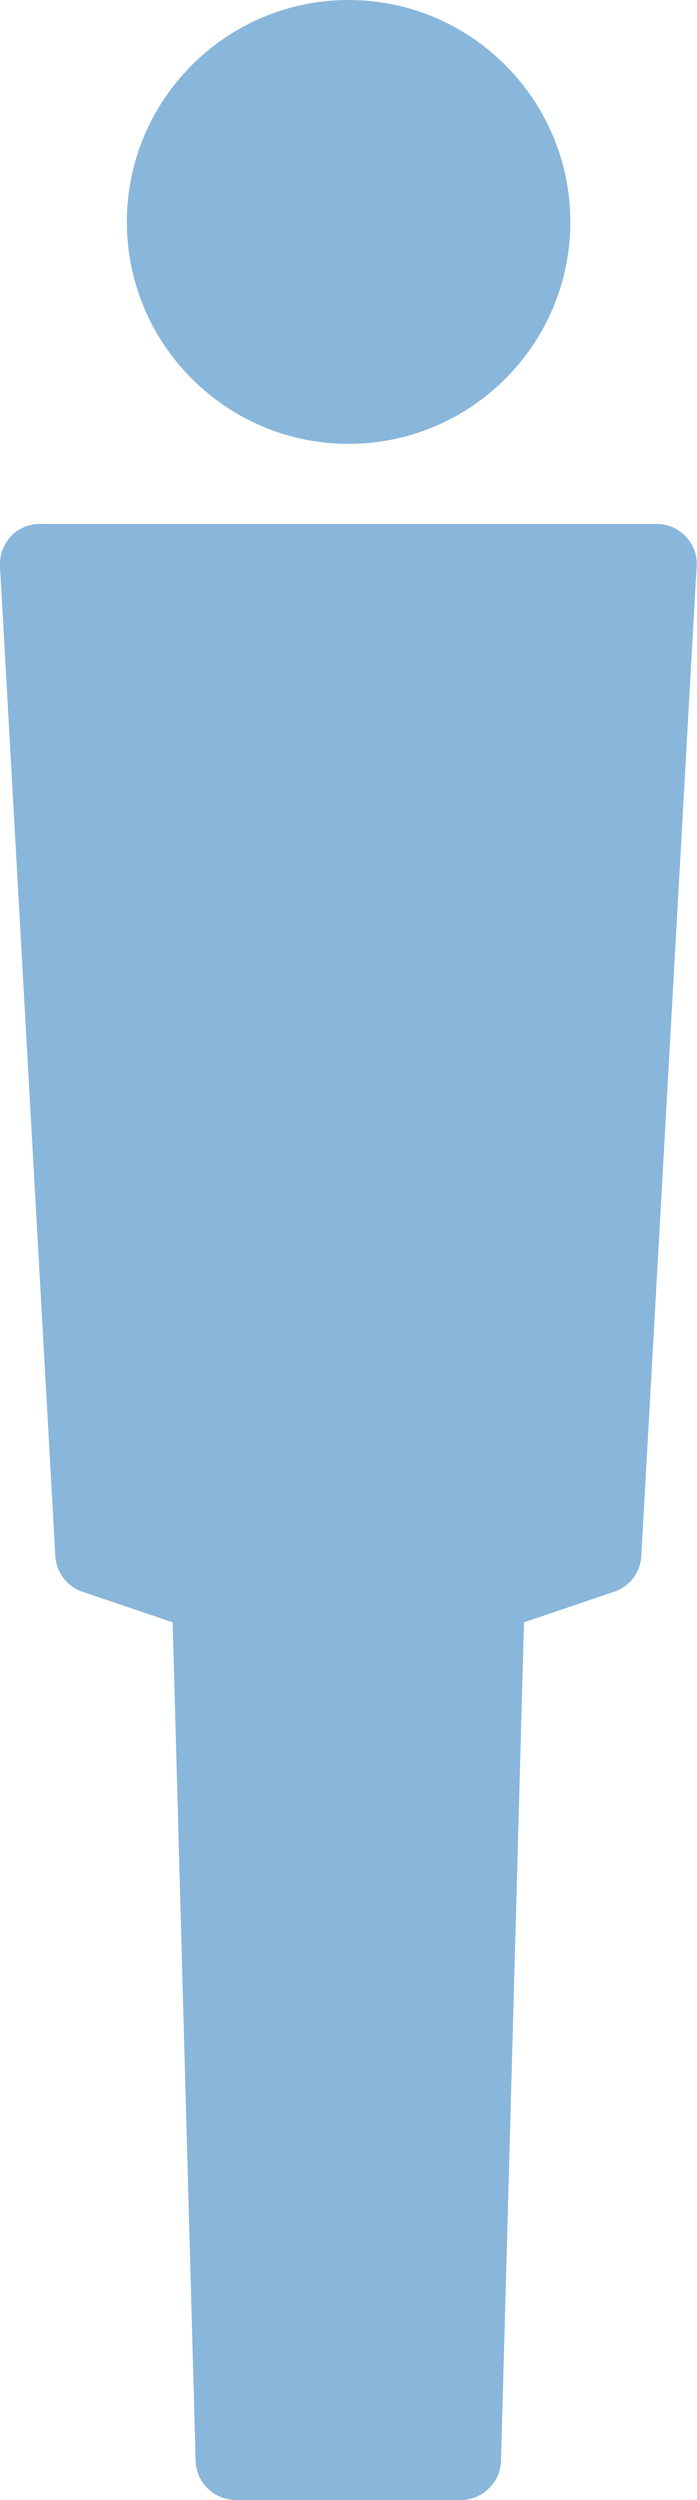 <svg data-name="レイヤー 2" xmlns="http://www.w3.org/2000/svg" viewBox="0 0 37.91 135.85"><path d="M25.09 135.85H12.82c-1.18 0-2.15-.94-2.18-2.13L9.39 88.16l-4.9-1.66a2.187 2.187 0 0 1-1.48-1.94L0 30.77c-.03-.6.18-1.18.59-1.62.41-.44.98-.68 1.58-.68h33.55c.6 0 1.17.25 1.58.68.41.44.63 1.02.59 1.62l-3.01 53.79c-.05.89-.63 1.66-1.48 1.94l-4.9 1.66-1.25 45.56c-.03 1.18-1 2.13-2.18 2.13ZM18.96 24.12c-6.65 0-12.06-5.41-12.06-12.06S12.31 0 18.96 0s12.06 5.41 12.06 12.06-5.41 12.06-12.06 12.06Z" style="fill:#89b6db"/></svg>